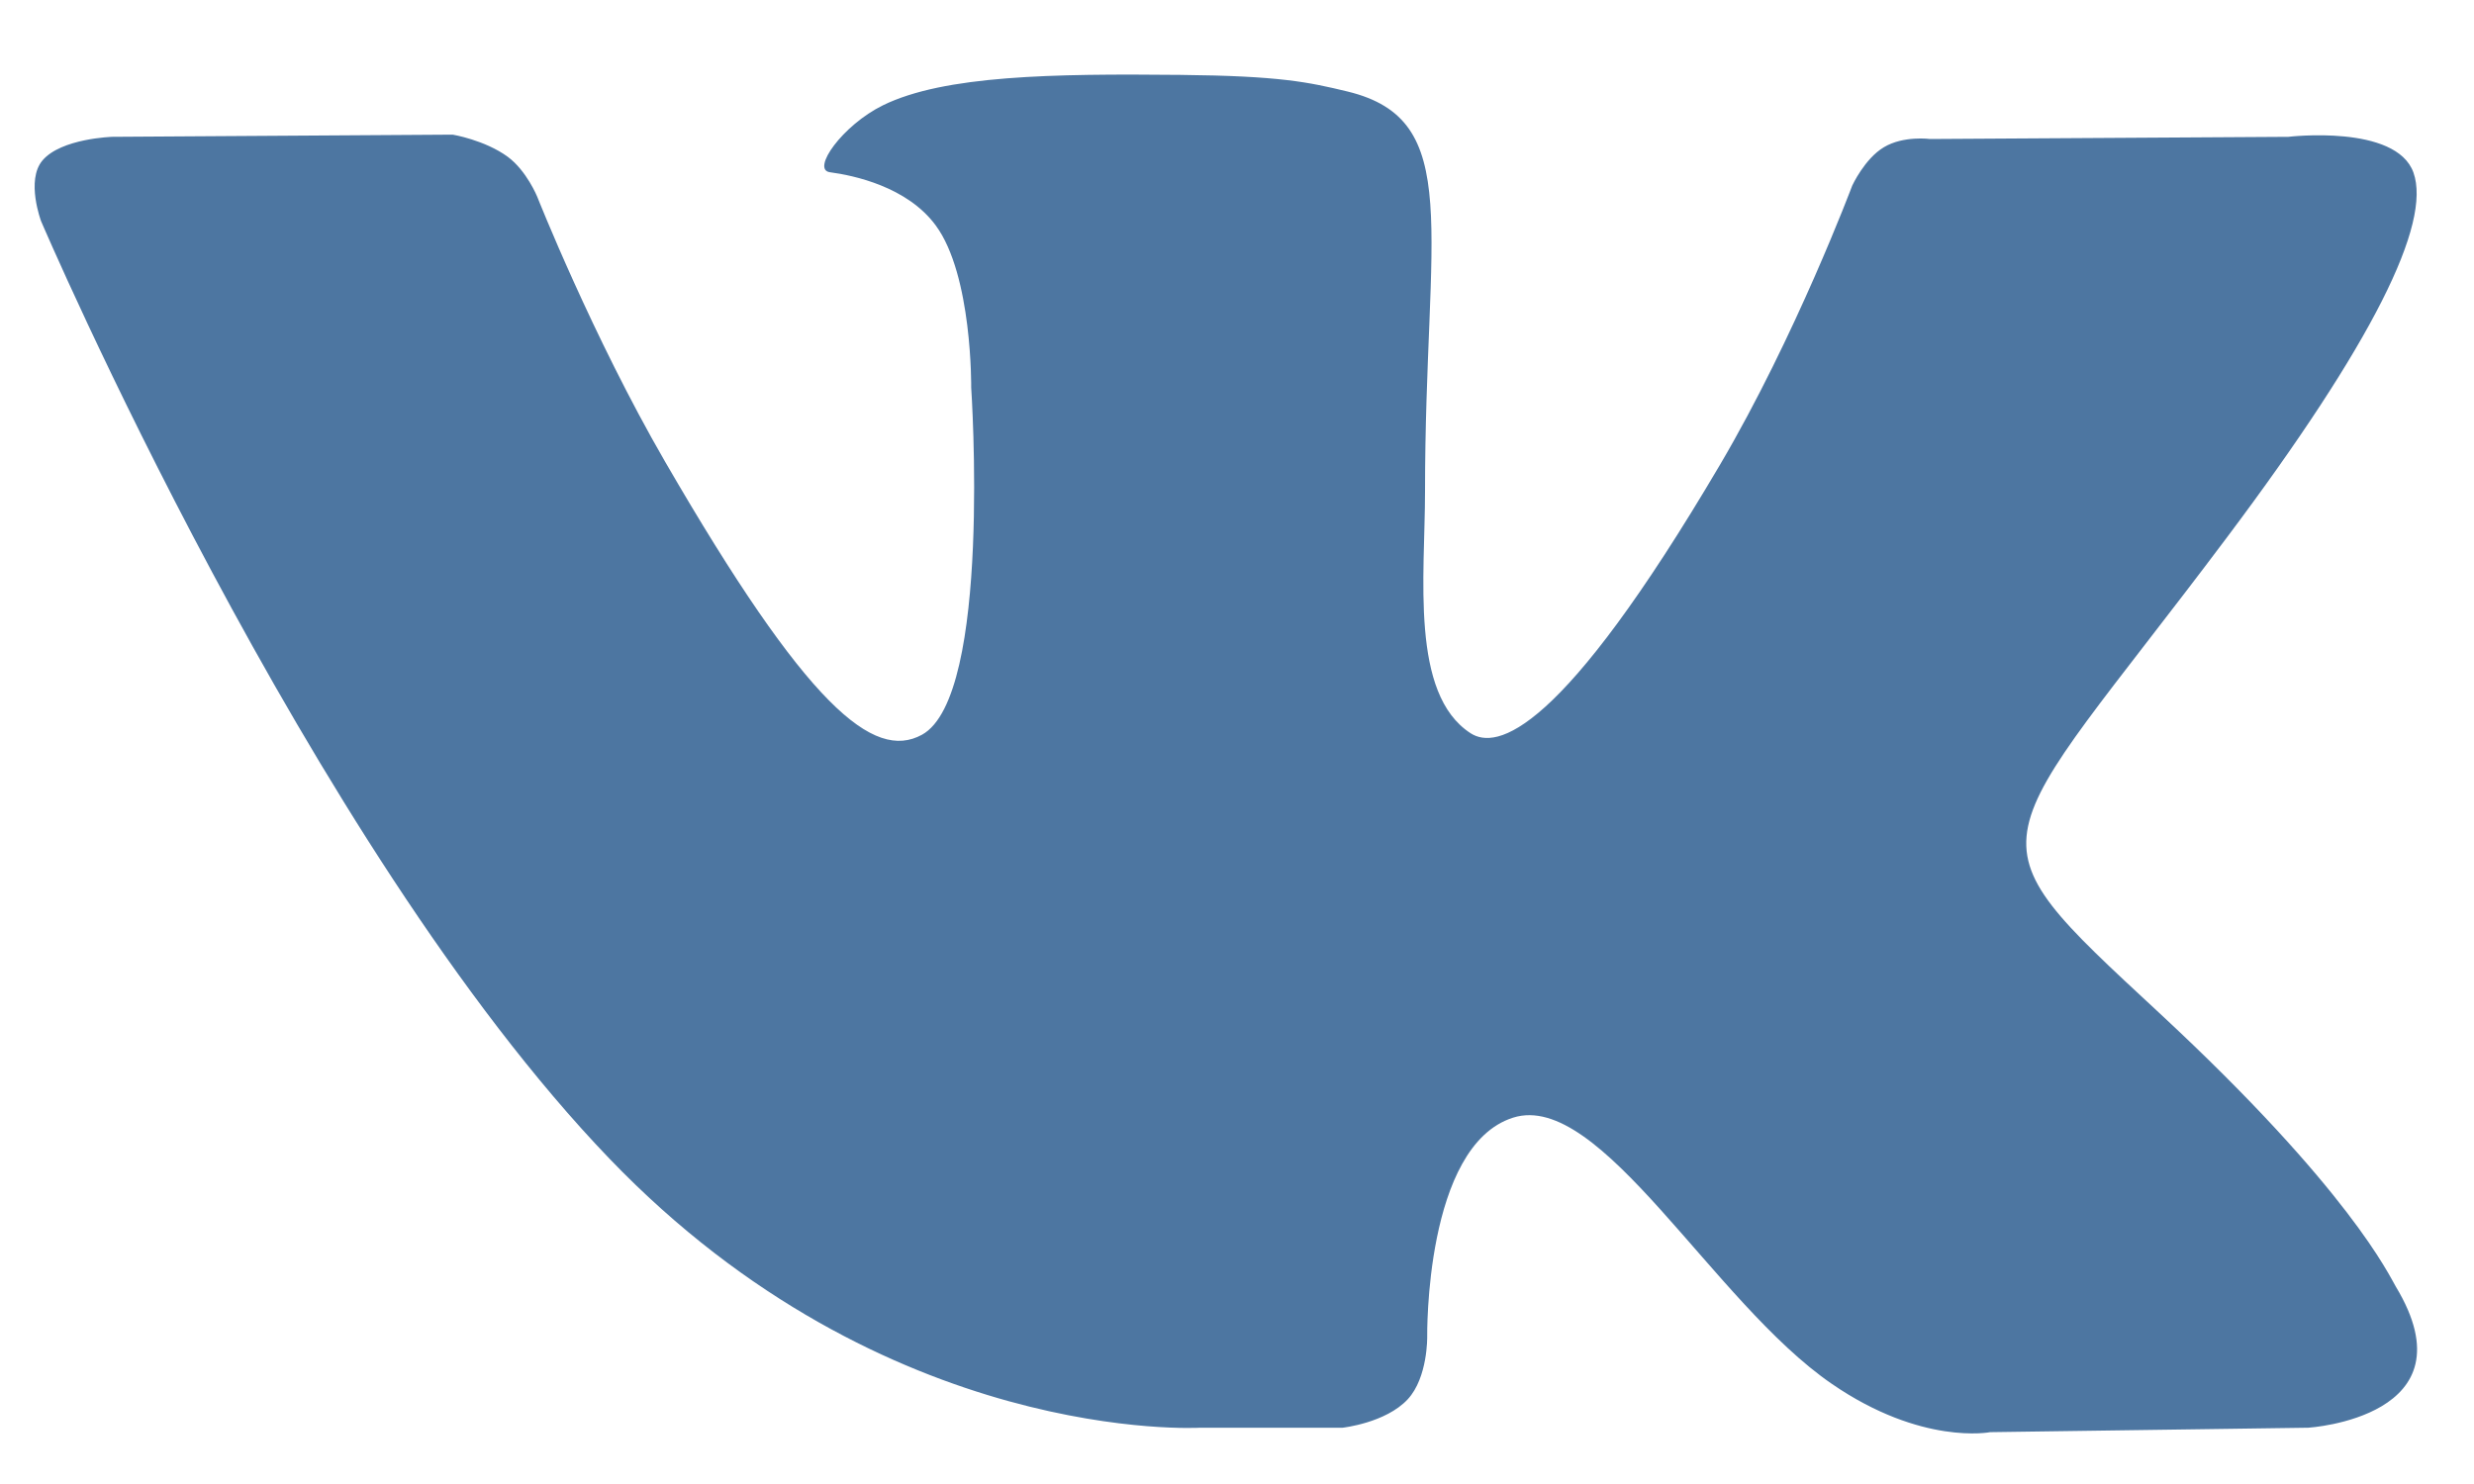 <svg width="25" height="15" viewBox="0 0 25 15" fill="none" xmlns="http://www.w3.org/2000/svg">
<path fill-rule="evenodd" clip-rule="evenodd" d="M12.129 14.431H13.568C13.568 14.431 14.003 14.383 14.225 14.144C14.429 13.924 14.422 13.512 14.422 13.512C14.422 13.512 14.394 11.581 15.29 11.297C16.174 11.017 17.308 13.163 18.511 13.988C19.42 14.613 20.111 14.476 20.111 14.476L23.326 14.431C23.326 14.431 25.008 14.327 24.21 13.005C24.145 12.897 23.746 12.027 21.82 10.239C19.804 8.368 20.074 8.671 22.502 5.434C23.981 3.463 24.572 2.259 24.388 1.744C24.212 1.253 23.124 1.383 23.124 1.383L19.504 1.405C19.504 1.405 19.235 1.369 19.037 1.488C18.842 1.604 18.717 1.876 18.717 1.876C18.717 1.876 18.144 3.402 17.38 4.699C15.768 7.436 15.123 7.581 14.86 7.411C14.247 7.014 14.4 5.819 14.4 4.97C14.4 2.318 14.802 1.212 13.617 0.925C13.223 0.83 12.934 0.767 11.927 0.757C10.636 0.744 9.542 0.761 8.923 1.064C8.512 1.266 8.194 1.716 8.387 1.741C8.627 1.773 9.168 1.887 9.456 2.279C9.827 2.783 9.814 3.917 9.814 3.917C9.814 3.917 10.027 7.039 9.316 7.427C8.828 7.693 8.159 7.15 6.721 4.667C5.985 3.395 5.429 1.989 5.429 1.989C5.429 1.989 5.322 1.726 5.131 1.585C4.899 1.415 4.575 1.361 4.575 1.361L1.135 1.383C1.135 1.383 0.618 1.398 0.429 1.622C0.26 1.822 0.415 2.235 0.415 2.235C0.415 2.235 3.108 8.536 6.158 11.711C8.954 14.622 12.129 14.431 12.129 14.431Z" fill="#4D76A1"/>
</svg>
